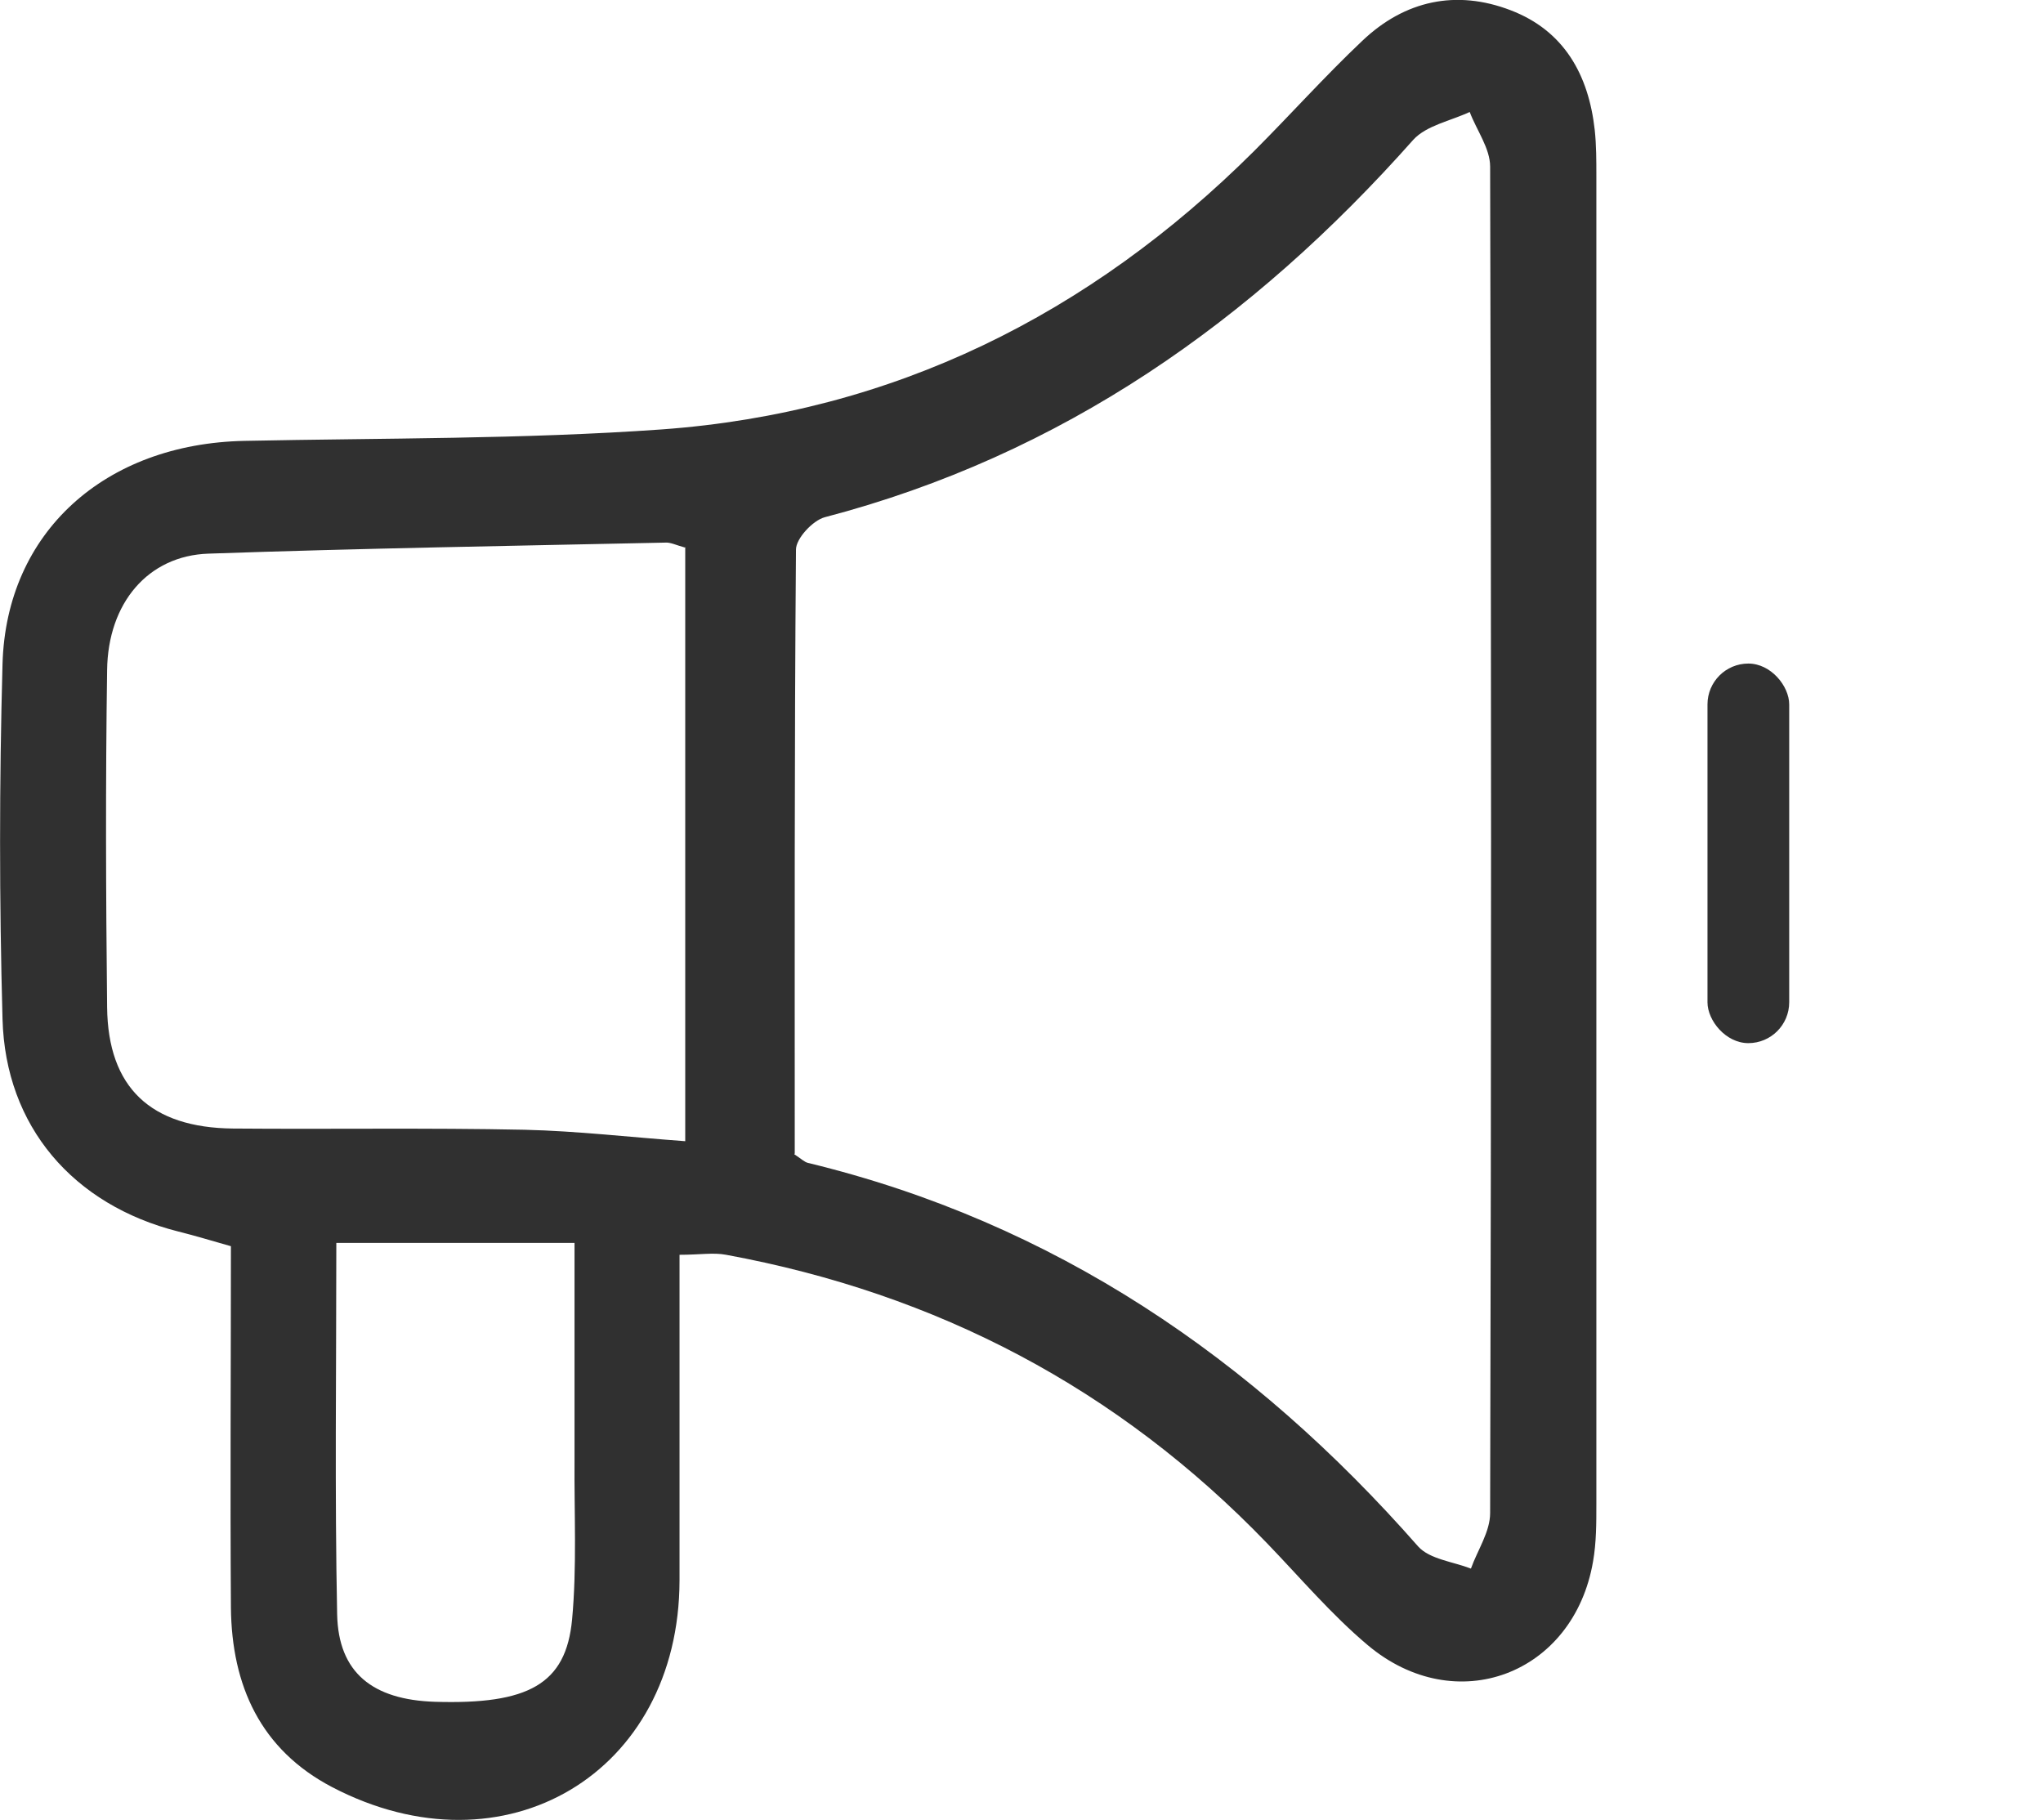 <?xml version="1.0" encoding="UTF-8"?><svg id="Layer_1" xmlns="http://www.w3.org/2000/svg" width="16" height="14.255" viewBox="0 0 50 44.55"><defs><style>.cls-1{fill:#303030;stroke-width:0px;}</style></defs><path class="cls-1" d="M16.63,30.71c0,1.32,0,2.61,0,3.91,0,1.35,0,2.71,0,4.06-.01,4.72-4.28,7.26-8.5,5.06-1.76-.92-2.46-2.49-2.48-4.39-.02-2.94,0-5.88,0-8.85-.49-.14-.89-.26-1.29-.36C1.79,29.49.13,27.57.06,24.94c-.08-2.89-.08-5.79,0-8.69.09-3.23,2.51-5.39,5.92-5.46,3.41-.07,6.82-.04,10.21-.28,5.67-.41,10.48-2.81,14.5-6.81.89-.89,1.73-1.83,2.65-2.7,1.04-.99,2.3-1.26,3.63-.75,1.31.5,1.91,1.58,2.06,2.93.04.37.04.75.04,1.12,0,10.84,0,21.67,0,32.51,0,.47,0,.94-.08,1.4-.47,2.77-3.36,3.87-5.52,2.05-.89-.75-1.65-1.65-2.46-2.49-3.65-3.79-8.08-6.11-13.24-7.06-.31-.06-.64,0-1.14,0ZM19.44,28.25c.18.12.25.19.33.21,6.03,1.46,10.89,4.78,14.94,9.39.28.31.85.37,1.29.54.16-.45.47-.9.47-1.36.03-10.98.03-21.97,0-32.95,0-.45-.33-.89-.5-1.34-.47.22-1.06.33-1.38.68-3.94,4.44-8.6,7.72-14.41,9.24-.29.08-.7.52-.7.79-.04,4.95-.03,9.9-.03,14.78ZM16.76,13.4c-.22-.06-.35-.13-.48-.12-3.73.08-7.45.14-11.18.27-1.48.05-2.46,1.21-2.48,2.85-.04,2.75-.03,5.5,0,8.25.02,1.97,1.07,2.95,3.08,2.97,2.38.02,4.76-.02,7.14.03,1.28.03,2.56.18,3.93.28v-14.54ZM8.23,30.42c0,3.14-.04,6.12.02,9.09.03,1.43.87,2.09,2.39,2.14,2.29.07,3.21-.43,3.36-2.01.12-1.29.05-2.61.06-3.91,0-1.75,0-3.51,0-5.31h-5.83Z"/><rect class="cls-1" x="41.79" y="16.24" width="2" height="9.29" rx="1" ry="1"/></svg>